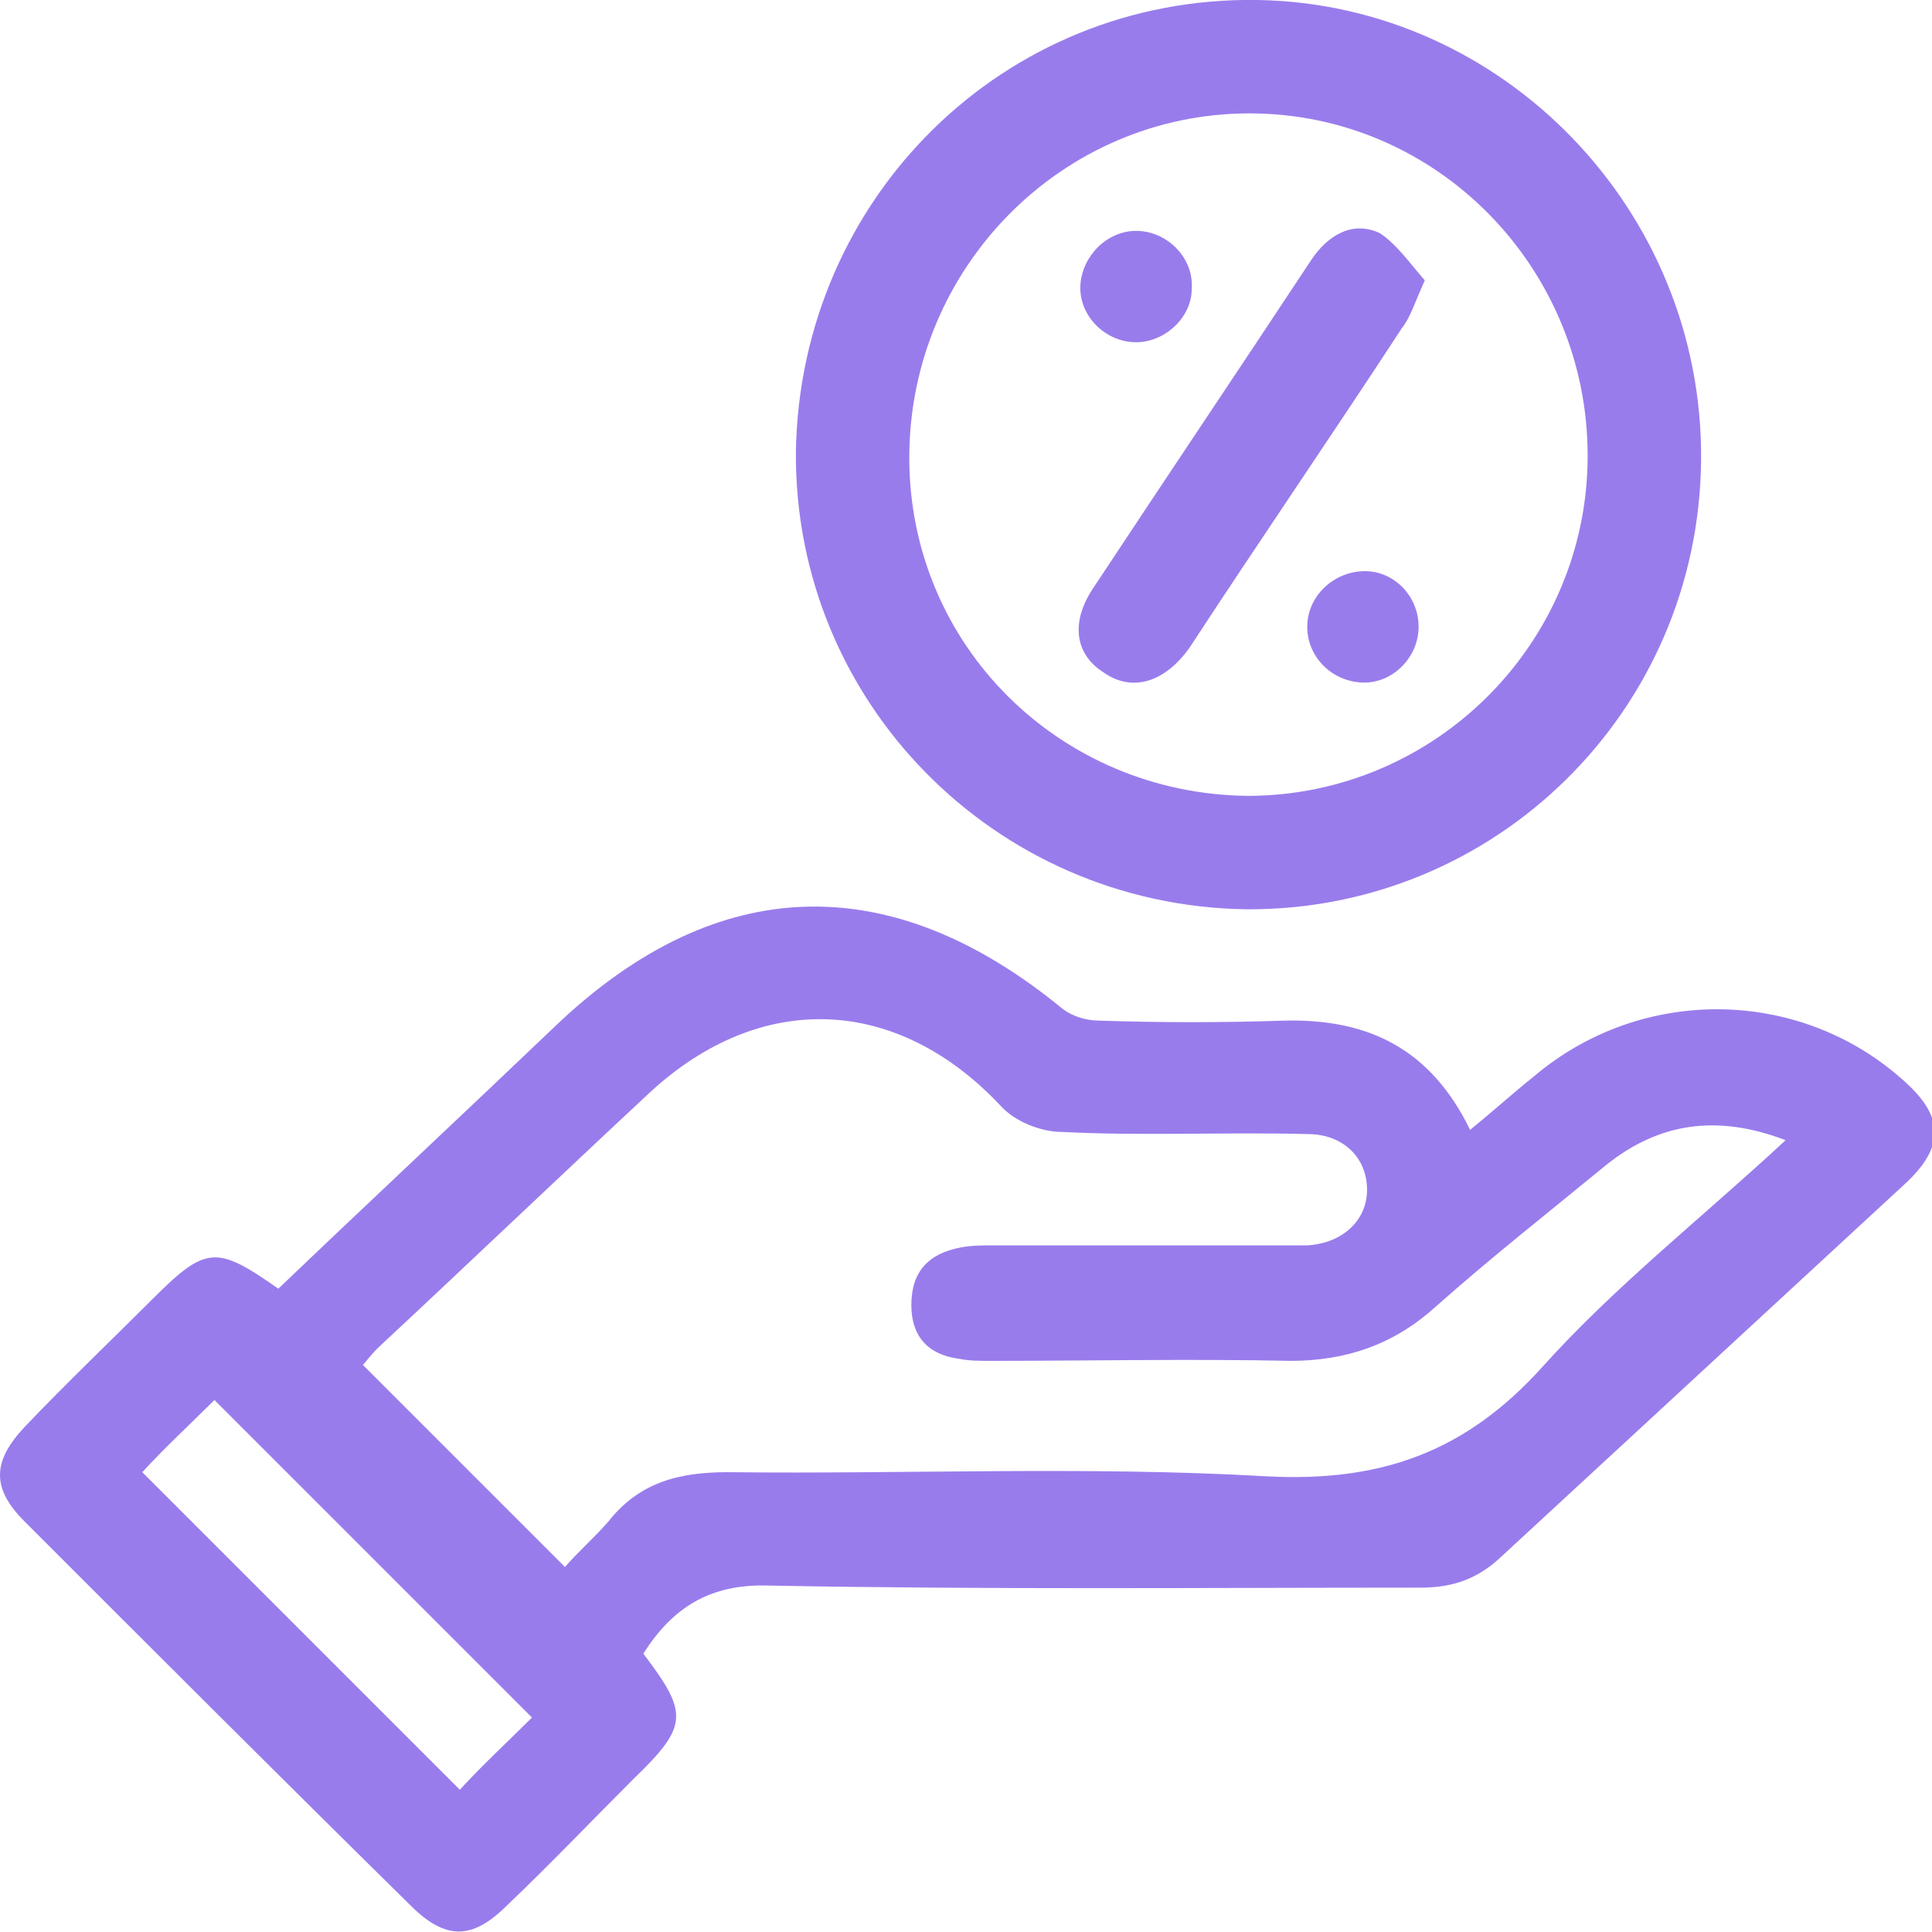 <svg width="48" height="48" viewBox="0 0 48 48" fill="none" xmlns="http://www.w3.org/2000/svg">
<path d="M6.916 32.017C9.221 29.814 11.526 27.662 13.831 25.46C17.827 21.669 22.13 21.566 26.382 25.05C26.638 25.255 26.997 25.357 27.304 25.357C28.841 25.408 30.378 25.408 31.915 25.357C34.015 25.306 35.552 26.074 36.525 28.072C37.089 27.611 37.601 27.15 38.113 26.74C40.777 24.486 44.67 24.538 47.232 26.791C48.307 27.714 48.359 28.482 47.283 29.455C43.953 32.529 40.572 35.654 37.242 38.727C36.679 39.24 36.064 39.445 35.296 39.445C29.917 39.445 24.487 39.496 19.108 39.393C17.622 39.342 16.7 39.957 15.983 41.084C17.11 42.569 17.11 42.877 15.727 44.209C14.702 45.233 13.678 46.309 12.602 47.334C11.731 48.205 11.065 48.205 10.194 47.334C6.967 44.158 3.791 40.981 0.615 37.805C-0.205 36.986 -0.205 36.32 0.615 35.449C1.639 34.373 2.715 33.349 3.791 32.273C5.123 30.941 5.379 30.941 6.916 32.017ZM44.363 28.328C42.621 27.662 41.187 27.919 39.906 28.943C38.472 30.121 37.037 31.248 35.654 32.478C34.63 33.4 33.451 33.81 32.068 33.81C29.558 33.758 27.048 33.81 24.589 33.81C24.333 33.81 24.077 33.81 23.821 33.758C23.052 33.656 22.642 33.195 22.642 32.426C22.642 31.607 23.052 31.146 23.872 30.992C24.128 30.941 24.435 30.941 24.692 30.941C27.048 30.941 29.353 30.941 31.71 30.941C31.966 30.941 32.222 30.941 32.478 30.941C33.349 30.89 33.964 30.326 33.964 29.558C33.964 28.789 33.4 28.175 32.478 28.175C30.429 28.123 28.431 28.226 26.382 28.123C25.87 28.123 25.204 27.867 24.845 27.457C22.284 24.742 18.903 24.589 16.137 27.15C13.883 29.25 11.629 31.402 9.375 33.502C9.221 33.656 9.067 33.861 9.016 33.912C10.707 35.603 12.295 37.191 14.036 38.932C14.344 38.574 14.754 38.215 15.112 37.805C15.88 36.832 16.854 36.576 18.083 36.576C22.54 36.627 26.997 36.422 31.454 36.678C34.322 36.832 36.423 36.064 38.318 33.963C40.111 31.965 42.263 30.275 44.363 28.328ZM3.535 36.576C6.199 39.24 8.811 41.852 11.424 44.465C11.987 43.85 12.653 43.236 13.217 42.672C10.553 40.008 7.94 37.396 5.328 34.783C4.764 35.346 4.098 35.961 3.535 36.576Z" fill="#997CEC"/>
<path d="M19.774 11.218C19.876 4.917 24.948 -0.103 31.249 -0C37.345 0.102 42.314 5.225 42.263 11.423C42.211 17.673 37.14 22.642 30.941 22.591C24.692 22.488 19.723 17.417 19.774 11.218ZM39.445 11.321C39.445 6.659 35.706 2.817 31.044 2.817C26.382 2.817 22.591 6.659 22.591 11.372C22.591 16.034 26.331 19.722 30.993 19.773C35.654 19.773 39.445 15.982 39.445 11.321Z" fill="#997CEC"/>
<path d="M35.399 6.966C35.143 7.53 35.04 7.888 34.835 8.144C33.094 10.808 31.301 13.421 29.559 16.084C28.944 16.955 28.125 17.212 27.407 16.699C26.69 16.238 26.588 15.419 27.203 14.548C28.995 11.833 30.788 9.169 32.581 6.454C32.991 5.839 33.606 5.48 34.272 5.788C34.682 6.044 35.04 6.556 35.399 6.966Z" fill="#997CEC"/>
<path d="M28.226 8.503C27.457 8.503 26.791 7.837 26.843 7.068C26.894 6.351 27.509 5.736 28.226 5.736C28.994 5.736 29.66 6.402 29.609 7.171C29.609 7.888 28.943 8.503 28.226 8.503Z" fill="#997CEC"/>
<path d="M35.245 15.573C35.245 16.341 34.579 17.007 33.81 16.956C33.042 16.904 32.478 16.29 32.478 15.573C32.478 14.804 33.145 14.19 33.913 14.19C34.63 14.19 35.245 14.804 35.245 15.573Z" fill="#997CEC"/>
</svg>
